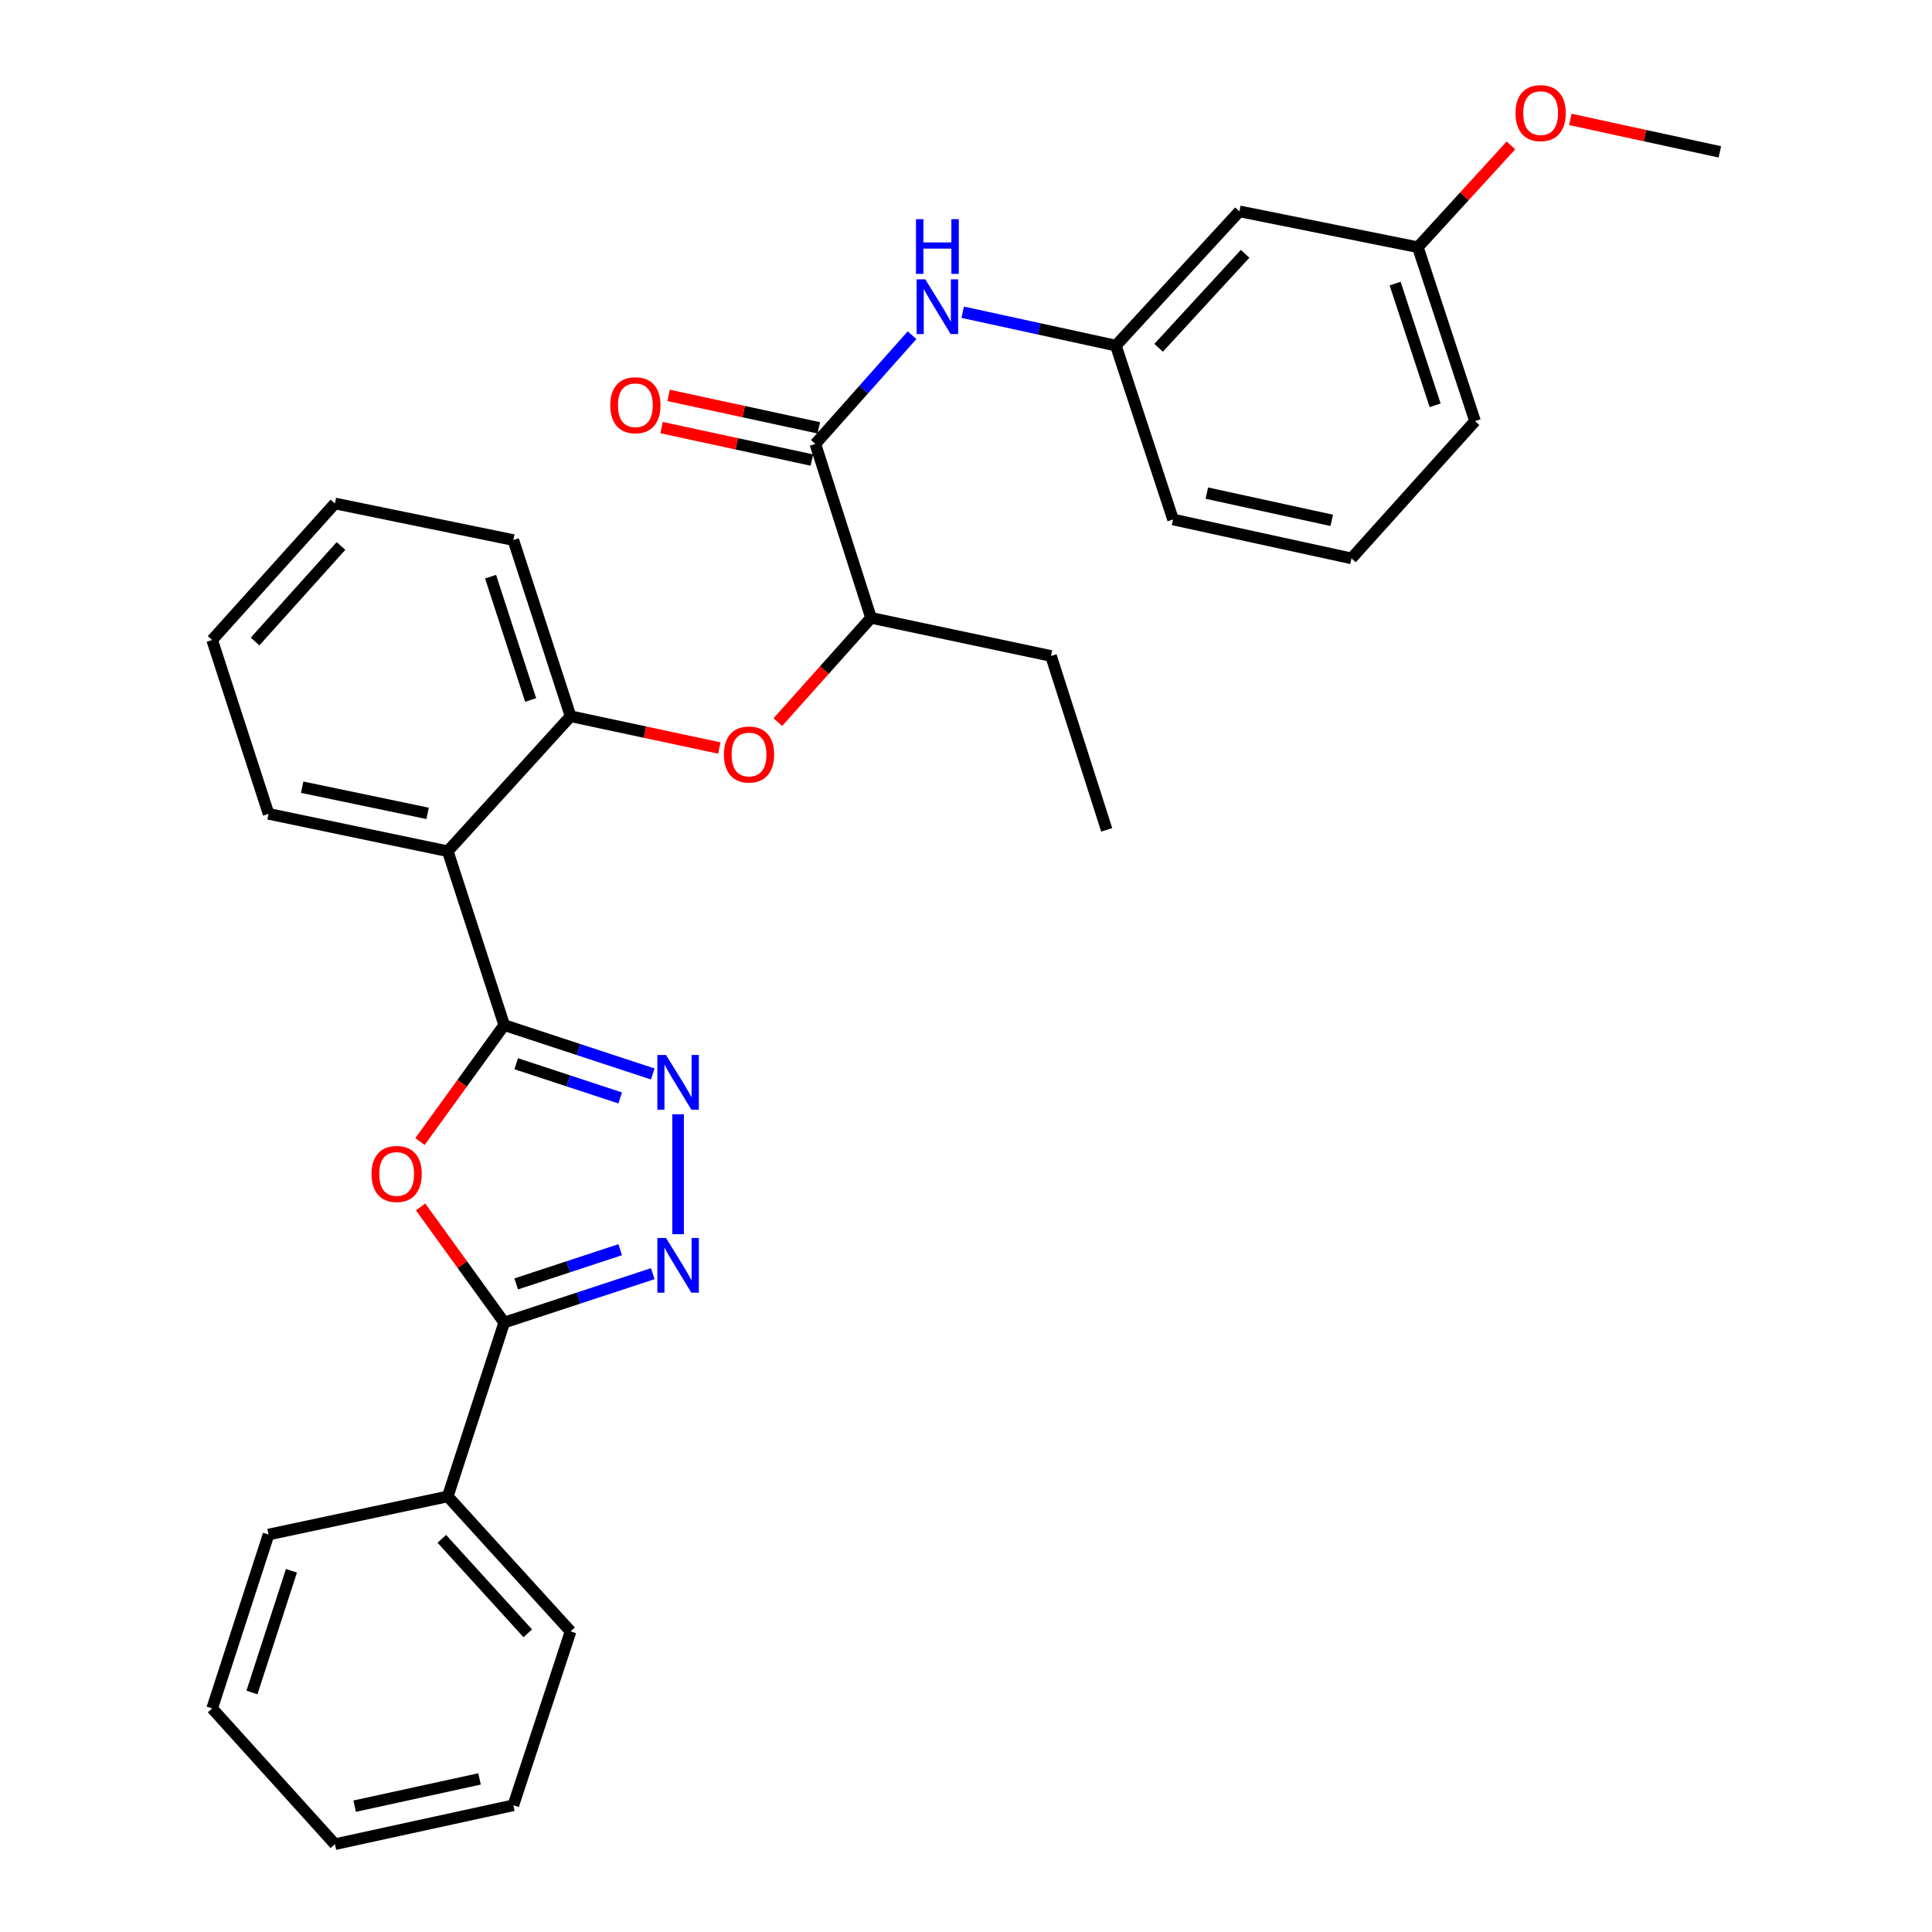 <?xml version='1.0' encoding='iso-8859-1'?>
<svg version='1.1' baseProfile='full'
              xmlns='http://www.w3.org/2000/svg'
                      xmlns:rdkit='http://www.rdkit.org/xml'
                      xmlns:xlink='http://www.w3.org/1999/xlink'
                  xml:space='preserve'
width='1000px' height='1000px' viewBox='0 0 1000 1000'>
<!-- END OF HEADER -->
<rect style='opacity:1.0;fill:#FFFFFF;stroke:none' width='1000' height='1000' x='0' y='0'> </rect>
<path class='bond-0' d='M 260.983,530.592 L 239.18,560.731' style='fill:none;fill-rule:evenodd;stroke:#000000;stroke-width:6px;stroke-linecap:butt;stroke-linejoin:miter;stroke-opacity:1' />
<path class='bond-0' d='M 239.18,560.731 L 217.378,590.869' style='fill:none;fill-rule:evenodd;stroke:#FF0000;stroke-width:6px;stroke-linecap:butt;stroke-linejoin:miter;stroke-opacity:1' />
<path class='bond-1' d='M 260.983,530.592 L 299.428,543.24' style='fill:none;fill-rule:evenodd;stroke:#000000;stroke-width:6px;stroke-linecap:butt;stroke-linejoin:miter;stroke-opacity:1' />
<path class='bond-1' d='M 299.428,543.24 L 337.874,555.888' style='fill:none;fill-rule:evenodd;stroke:#0000FF;stroke-width:6px;stroke-linecap:butt;stroke-linejoin:miter;stroke-opacity:1' />
<path class='bond-1' d='M 267.187,550.587 L 294.099,559.44' style='fill:none;fill-rule:evenodd;stroke:#000000;stroke-width:6px;stroke-linecap:butt;stroke-linejoin:miter;stroke-opacity:1' />
<path class='bond-1' d='M 294.099,559.44 L 321.011,568.294' style='fill:none;fill-rule:evenodd;stroke:#0000FF;stroke-width:6px;stroke-linecap:butt;stroke-linejoin:miter;stroke-opacity:1' />
<path class='bond-4' d='M 260.983,530.592 L 231.763,440.593' style='fill:none;fill-rule:evenodd;stroke:#000000;stroke-width:6px;stroke-linecap:butt;stroke-linejoin:miter;stroke-opacity:1' />
<path class='bond-3' d='M 217.695,624.7 L 239.339,654.623' style='fill:none;fill-rule:evenodd;stroke:#FF0000;stroke-width:6px;stroke-linecap:butt;stroke-linejoin:miter;stroke-opacity:1' />
<path class='bond-3' d='M 239.339,654.623 L 260.983,684.546' style='fill:none;fill-rule:evenodd;stroke:#000000;stroke-width:6px;stroke-linecap:butt;stroke-linejoin:miter;stroke-opacity:1' />
<path class='bond-2' d='M 350.983,576.729 L 350.983,638.823' style='fill:none;fill-rule:evenodd;stroke:#0000FF;stroke-width:6px;stroke-linecap:butt;stroke-linejoin:miter;stroke-opacity:1' />
<path class='bond-31' d='M 337.874,659.25 L 299.428,671.898' style='fill:none;fill-rule:evenodd;stroke:#0000FF;stroke-width:6px;stroke-linecap:butt;stroke-linejoin:miter;stroke-opacity:1' />
<path class='bond-31' d='M 299.428,671.898 L 260.983,684.546' style='fill:none;fill-rule:evenodd;stroke:#000000;stroke-width:6px;stroke-linecap:butt;stroke-linejoin:miter;stroke-opacity:1' />
<path class='bond-31' d='M 321.011,646.844 L 294.099,655.698' style='fill:none;fill-rule:evenodd;stroke:#0000FF;stroke-width:6px;stroke-linecap:butt;stroke-linejoin:miter;stroke-opacity:1' />
<path class='bond-31' d='M 294.099,655.698 L 267.187,664.551' style='fill:none;fill-rule:evenodd;stroke:#000000;stroke-width:6px;stroke-linecap:butt;stroke-linejoin:miter;stroke-opacity:1' />
<path class='bond-11' d='M 260.983,684.546 L 231.763,774.546' style='fill:none;fill-rule:evenodd;stroke:#000000;stroke-width:6px;stroke-linecap:butt;stroke-linejoin:miter;stroke-opacity:1' />
<path class='bond-6' d='M 231.763,440.593 L 295.328,370.726' style='fill:none;fill-rule:evenodd;stroke:#000000;stroke-width:6px;stroke-linecap:butt;stroke-linejoin:miter;stroke-opacity:1' />
<path class='bond-15' d='M 231.763,440.593 L 139.006,421.245' style='fill:none;fill-rule:evenodd;stroke:#000000;stroke-width:6px;stroke-linecap:butt;stroke-linejoin:miter;stroke-opacity:1' />
<path class='bond-15' d='M 221.332,420.995 L 156.402,407.452' style='fill:none;fill-rule:evenodd;stroke:#000000;stroke-width:6px;stroke-linecap:butt;stroke-linejoin:miter;stroke-opacity:1' />
<path class='bond-5' d='M 422.024,229.791 L 450.845,319.8' style='fill:none;fill-rule:evenodd;stroke:#000000;stroke-width:6px;stroke-linecap:butt;stroke-linejoin:miter;stroke-opacity:1' />
<path class='bond-7' d='M 422.024,229.791 L 447.049,201.646' style='fill:none;fill-rule:evenodd;stroke:#000000;stroke-width:6px;stroke-linecap:butt;stroke-linejoin:miter;stroke-opacity:1' />
<path class='bond-7' d='M 447.049,201.646 L 472.075,173.501' style='fill:none;fill-rule:evenodd;stroke:#0000FF;stroke-width:6px;stroke-linecap:butt;stroke-linejoin:miter;stroke-opacity:1' />
<path class='bond-12' d='M 423.824,221.456 L 384.938,213.055' style='fill:none;fill-rule:evenodd;stroke:#000000;stroke-width:6px;stroke-linecap:butt;stroke-linejoin:miter;stroke-opacity:1' />
<path class='bond-12' d='M 384.938,213.055 L 346.052,204.655' style='fill:none;fill-rule:evenodd;stroke:#FF0000;stroke-width:6px;stroke-linecap:butt;stroke-linejoin:miter;stroke-opacity:1' />
<path class='bond-12' d='M 420.223,238.126 L 381.337,229.725' style='fill:none;fill-rule:evenodd;stroke:#000000;stroke-width:6px;stroke-linecap:butt;stroke-linejoin:miter;stroke-opacity:1' />
<path class='bond-12' d='M 381.337,229.725 L 342.451,221.325' style='fill:none;fill-rule:evenodd;stroke:#FF0000;stroke-width:6px;stroke-linecap:butt;stroke-linejoin:miter;stroke-opacity:1' />
<path class='bond-8' d='M 295.328,370.726 L 333.827,378.949' style='fill:none;fill-rule:evenodd;stroke:#000000;stroke-width:6px;stroke-linecap:butt;stroke-linejoin:miter;stroke-opacity:1' />
<path class='bond-8' d='M 333.827,378.949 L 372.326,387.172' style='fill:none;fill-rule:evenodd;stroke:#FF0000;stroke-width:6px;stroke-linecap:butt;stroke-linejoin:miter;stroke-opacity:1' />
<path class='bond-17' d='M 295.328,370.726 L 265.701,279.533' style='fill:none;fill-rule:evenodd;stroke:#000000;stroke-width:6px;stroke-linecap:butt;stroke-linejoin:miter;stroke-opacity:1' />
<path class='bond-17' d='M 274.664,362.317 L 253.925,298.481' style='fill:none;fill-rule:evenodd;stroke:#000000;stroke-width:6px;stroke-linecap:butt;stroke-linejoin:miter;stroke-opacity:1' />
<path class='bond-10' d='M 498.295,161.606 L 537.932,170.245' style='fill:none;fill-rule:evenodd;stroke:#0000FF;stroke-width:6px;stroke-linecap:butt;stroke-linejoin:miter;stroke-opacity:1' />
<path class='bond-10' d='M 537.932,170.245 L 577.569,178.884' style='fill:none;fill-rule:evenodd;stroke:#000000;stroke-width:6px;stroke-linecap:butt;stroke-linejoin:miter;stroke-opacity:1' />
<path class='bond-9' d='M 402.606,373.764 L 426.726,346.782' style='fill:none;fill-rule:evenodd;stroke:#FF0000;stroke-width:6px;stroke-linecap:butt;stroke-linejoin:miter;stroke-opacity:1' />
<path class='bond-9' d='M 426.726,346.782 L 450.845,319.8' style='fill:none;fill-rule:evenodd;stroke:#000000;stroke-width:6px;stroke-linecap:butt;stroke-linejoin:miter;stroke-opacity:1' />
<path class='bond-20' d='M 450.845,319.8 L 544.01,339.526' style='fill:none;fill-rule:evenodd;stroke:#000000;stroke-width:6px;stroke-linecap:butt;stroke-linejoin:miter;stroke-opacity:1' />
<path class='bond-13' d='M 577.569,178.884 L 641.514,109.396' style='fill:none;fill-rule:evenodd;stroke:#000000;stroke-width:6px;stroke-linecap:butt;stroke-linejoin:miter;stroke-opacity:1' />
<path class='bond-13' d='M 599.71,180.009 L 644.471,131.368' style='fill:none;fill-rule:evenodd;stroke:#000000;stroke-width:6px;stroke-linecap:butt;stroke-linejoin:miter;stroke-opacity:1' />
<path class='bond-19' d='M 577.569,178.884 L 607.168,268.883' style='fill:none;fill-rule:evenodd;stroke:#000000;stroke-width:6px;stroke-linecap:butt;stroke-linejoin:miter;stroke-opacity:1' />
<path class='bond-21' d='M 231.763,774.546 L 295.328,844.412' style='fill:none;fill-rule:evenodd;stroke:#000000;stroke-width:6px;stroke-linecap:butt;stroke-linejoin:miter;stroke-opacity:1' />
<path class='bond-21' d='M 228.683,796.503 L 273.179,845.409' style='fill:none;fill-rule:evenodd;stroke:#000000;stroke-width:6px;stroke-linecap:butt;stroke-linejoin:miter;stroke-opacity:1' />
<path class='bond-22' d='M 231.763,774.546 L 139.006,794.272' style='fill:none;fill-rule:evenodd;stroke:#000000;stroke-width:6px;stroke-linecap:butt;stroke-linejoin:miter;stroke-opacity:1' />
<path class='bond-14' d='M 641.514,109.396 L 733.872,127.957' style='fill:none;fill-rule:evenodd;stroke:#000000;stroke-width:6px;stroke-linecap:butt;stroke-linejoin:miter;stroke-opacity:1' />
<path class='bond-16' d='M 733.872,127.957 L 757.973,101.607' style='fill:none;fill-rule:evenodd;stroke:#000000;stroke-width:6px;stroke-linecap:butt;stroke-linejoin:miter;stroke-opacity:1' />
<path class='bond-16' d='M 757.973,101.607 L 782.074,75.257' style='fill:none;fill-rule:evenodd;stroke:#FF0000;stroke-width:6px;stroke-linecap:butt;stroke-linejoin:miter;stroke-opacity:1' />
<path class='bond-34' d='M 733.872,127.957 L 763.471,217.957' style='fill:none;fill-rule:evenodd;stroke:#000000;stroke-width:6px;stroke-linecap:butt;stroke-linejoin:miter;stroke-opacity:1' />
<path class='bond-34' d='M 722.112,146.785 L 742.831,209.785' style='fill:none;fill-rule:evenodd;stroke:#000000;stroke-width:6px;stroke-linecap:butt;stroke-linejoin:miter;stroke-opacity:1' />
<path class='bond-25' d='M 139.006,421.245 L 109.805,331.246' style='fill:none;fill-rule:evenodd;stroke:#000000;stroke-width:6px;stroke-linecap:butt;stroke-linejoin:miter;stroke-opacity:1' />
<path class='bond-24' d='M 812.802,61.807 L 851.498,70.205' style='fill:none;fill-rule:evenodd;stroke:#FF0000;stroke-width:6px;stroke-linecap:butt;stroke-linejoin:miter;stroke-opacity:1' />
<path class='bond-24' d='M 851.498,70.205 L 890.195,78.604' style='fill:none;fill-rule:evenodd;stroke:#000000;stroke-width:6px;stroke-linecap:butt;stroke-linejoin:miter;stroke-opacity:1' />
<path class='bond-32' d='M 265.701,279.533 L 173.352,260.593' style='fill:none;fill-rule:evenodd;stroke:#000000;stroke-width:6px;stroke-linecap:butt;stroke-linejoin:miter;stroke-opacity:1' />
<path class='bond-18' d='M 699.527,289.017 L 607.168,268.883' style='fill:none;fill-rule:evenodd;stroke:#000000;stroke-width:6px;stroke-linecap:butt;stroke-linejoin:miter;stroke-opacity:1' />
<path class='bond-18' d='M 689.305,269.334 L 624.654,255.24' style='fill:none;fill-rule:evenodd;stroke:#000000;stroke-width:6px;stroke-linecap:butt;stroke-linejoin:miter;stroke-opacity:1' />
<path class='bond-23' d='M 699.527,289.017 L 763.471,217.957' style='fill:none;fill-rule:evenodd;stroke:#000000;stroke-width:6px;stroke-linecap:butt;stroke-linejoin:miter;stroke-opacity:1' />
<path class='bond-26' d='M 544.01,339.526 L 572.822,429.526' style='fill:none;fill-rule:evenodd;stroke:#000000;stroke-width:6px;stroke-linecap:butt;stroke-linejoin:miter;stroke-opacity:1' />
<path class='bond-28' d='M 295.328,844.412 L 265.701,934.412' style='fill:none;fill-rule:evenodd;stroke:#000000;stroke-width:6px;stroke-linecap:butt;stroke-linejoin:miter;stroke-opacity:1' />
<path class='bond-29' d='M 139.006,794.272 L 109.805,884.272' style='fill:none;fill-rule:evenodd;stroke:#000000;stroke-width:6px;stroke-linecap:butt;stroke-linejoin:miter;stroke-opacity:1' />
<path class='bond-29' d='M 150.848,813.035 L 130.407,876.035' style='fill:none;fill-rule:evenodd;stroke:#000000;stroke-width:6px;stroke-linecap:butt;stroke-linejoin:miter;stroke-opacity:1' />
<path class='bond-27' d='M 109.805,331.246 L 173.352,260.593' style='fill:none;fill-rule:evenodd;stroke:#000000;stroke-width:6px;stroke-linecap:butt;stroke-linejoin:miter;stroke-opacity:1' />
<path class='bond-27' d='M 132.017,332.052 L 176.5,282.596' style='fill:none;fill-rule:evenodd;stroke:#000000;stroke-width:6px;stroke-linecap:butt;stroke-linejoin:miter;stroke-opacity:1' />
<path class='bond-33' d='M 265.701,934.412 L 173.352,954.545' style='fill:none;fill-rule:evenodd;stroke:#000000;stroke-width:6px;stroke-linecap:butt;stroke-linejoin:miter;stroke-opacity:1' />
<path class='bond-33' d='M 248.216,920.769 L 183.571,934.862' style='fill:none;fill-rule:evenodd;stroke:#000000;stroke-width:6px;stroke-linecap:butt;stroke-linejoin:miter;stroke-opacity:1' />
<path class='bond-30' d='M 109.805,884.272 L 173.352,954.545' style='fill:none;fill-rule:evenodd;stroke:#000000;stroke-width:6px;stroke-linecap:butt;stroke-linejoin:miter;stroke-opacity:1' />
<path  class='atom-1' d='M 192.3 607.644
Q 192.3 600.844, 195.66 597.044
Q 199.02 593.244, 205.3 593.244
Q 211.58 593.244, 214.94 597.044
Q 218.3 600.844, 218.3 607.644
Q 218.3 614.524, 214.9 618.444
Q 211.5 622.324, 205.3 622.324
Q 199.06 622.324, 195.66 618.444
Q 192.3 614.564, 192.3 607.644
M 205.3 619.124
Q 209.62 619.124, 211.94 616.244
Q 214.3 613.324, 214.3 607.644
Q 214.3 602.084, 211.94 599.284
Q 209.62 596.444, 205.3 596.444
Q 200.98 596.444, 198.62 599.244
Q 196.3 602.044, 196.3 607.644
Q 196.3 613.364, 198.62 616.244
Q 200.98 619.124, 205.3 619.124
' fill='#FF0000'/>
<path  class='atom-2' d='M 344.723 546.041
L 354.003 561.041
Q 354.923 562.521, 356.403 565.201
Q 357.883 567.881, 357.963 568.041
L 357.963 546.041
L 361.723 546.041
L 361.723 574.361
L 357.843 574.361
L 347.883 557.961
Q 346.723 556.041, 345.483 553.841
Q 344.283 551.641, 343.923 550.961
L 343.923 574.361
L 340.243 574.361
L 340.243 546.041
L 344.723 546.041
' fill='#0000FF'/>
<path  class='atom-3' d='M 344.723 640.778
L 354.003 655.778
Q 354.923 657.258, 356.403 659.938
Q 357.883 662.618, 357.963 662.778
L 357.963 640.778
L 361.723 640.778
L 361.723 669.098
L 357.843 669.098
L 347.883 652.698
Q 346.723 650.778, 345.483 648.578
Q 344.283 646.378, 343.923 645.698
L 343.923 669.098
L 340.243 669.098
L 340.243 640.778
L 344.723 640.778
' fill='#0000FF'/>
<path  class='atom-8' d='M 478.931 144.59
L 488.211 159.59
Q 489.131 161.07, 490.611 163.75
Q 492.091 166.43, 492.171 166.59
L 492.171 144.59
L 495.931 144.59
L 495.931 172.91
L 492.051 172.91
L 482.091 156.51
Q 480.931 154.59, 479.691 152.39
Q 478.491 150.19, 478.131 149.51
L 478.131 172.91
L 474.451 172.91
L 474.451 144.59
L 478.931 144.59
' fill='#0000FF'/>
<path  class='atom-8' d='M 474.111 113.438
L 477.951 113.438
L 477.951 125.478
L 492.431 125.478
L 492.431 113.438
L 496.271 113.438
L 496.271 141.758
L 492.431 141.758
L 492.431 128.678
L 477.951 128.678
L 477.951 141.758
L 474.111 141.758
L 474.111 113.438
' fill='#0000FF'/>
<path  class='atom-9' d='M 374.687 390.533
Q 374.687 383.733, 378.047 379.933
Q 381.407 376.133, 387.687 376.133
Q 393.967 376.133, 397.327 379.933
Q 400.687 383.733, 400.687 390.533
Q 400.687 397.413, 397.287 401.333
Q 393.887 405.213, 387.687 405.213
Q 381.447 405.213, 378.047 401.333
Q 374.687 397.453, 374.687 390.533
M 387.687 402.013
Q 392.007 402.013, 394.327 399.133
Q 396.687 396.213, 396.687 390.533
Q 396.687 384.973, 394.327 382.173
Q 392.007 379.333, 387.687 379.333
Q 383.367 379.333, 381.007 382.133
Q 378.687 384.933, 378.687 390.533
Q 378.687 396.253, 381.007 399.133
Q 383.367 402.013, 387.687 402.013
' fill='#FF0000'/>
<path  class='atom-13' d='M 315.869 209.747
Q 315.869 202.947, 319.229 199.147
Q 322.589 195.347, 328.869 195.347
Q 335.149 195.347, 338.509 199.147
Q 341.869 202.947, 341.869 209.747
Q 341.869 216.627, 338.469 220.547
Q 335.069 224.427, 328.869 224.427
Q 322.629 224.427, 319.229 220.547
Q 315.869 216.667, 315.869 209.747
M 328.869 221.227
Q 333.189 221.227, 335.509 218.347
Q 337.869 215.427, 337.869 209.747
Q 337.869 204.187, 335.509 201.387
Q 333.189 198.547, 328.869 198.547
Q 324.549 198.547, 322.189 201.347
Q 319.869 204.147, 319.869 209.747
Q 319.869 215.467, 322.189 218.347
Q 324.549 221.227, 328.869 221.227
' fill='#FF0000'/>
<path  class='atom-17' d='M 784.428 58.55
Q 784.428 51.75, 787.788 47.95
Q 791.148 44.15, 797.428 44.15
Q 803.708 44.15, 807.068 47.95
Q 810.428 51.75, 810.428 58.55
Q 810.428 65.43, 807.028 69.35
Q 803.628 73.23, 797.428 73.23
Q 791.188 73.23, 787.788 69.35
Q 784.428 65.47, 784.428 58.55
M 797.428 70.03
Q 801.748 70.03, 804.068 67.15
Q 806.428 64.23, 806.428 58.55
Q 806.428 52.99, 804.068 50.19
Q 801.748 47.35, 797.428 47.35
Q 793.108 47.35, 790.748 50.15
Q 788.428 52.95, 788.428 58.55
Q 788.428 64.27, 790.748 67.15
Q 793.108 70.03, 797.428 70.03
' fill='#FF0000'/>
</svg>
